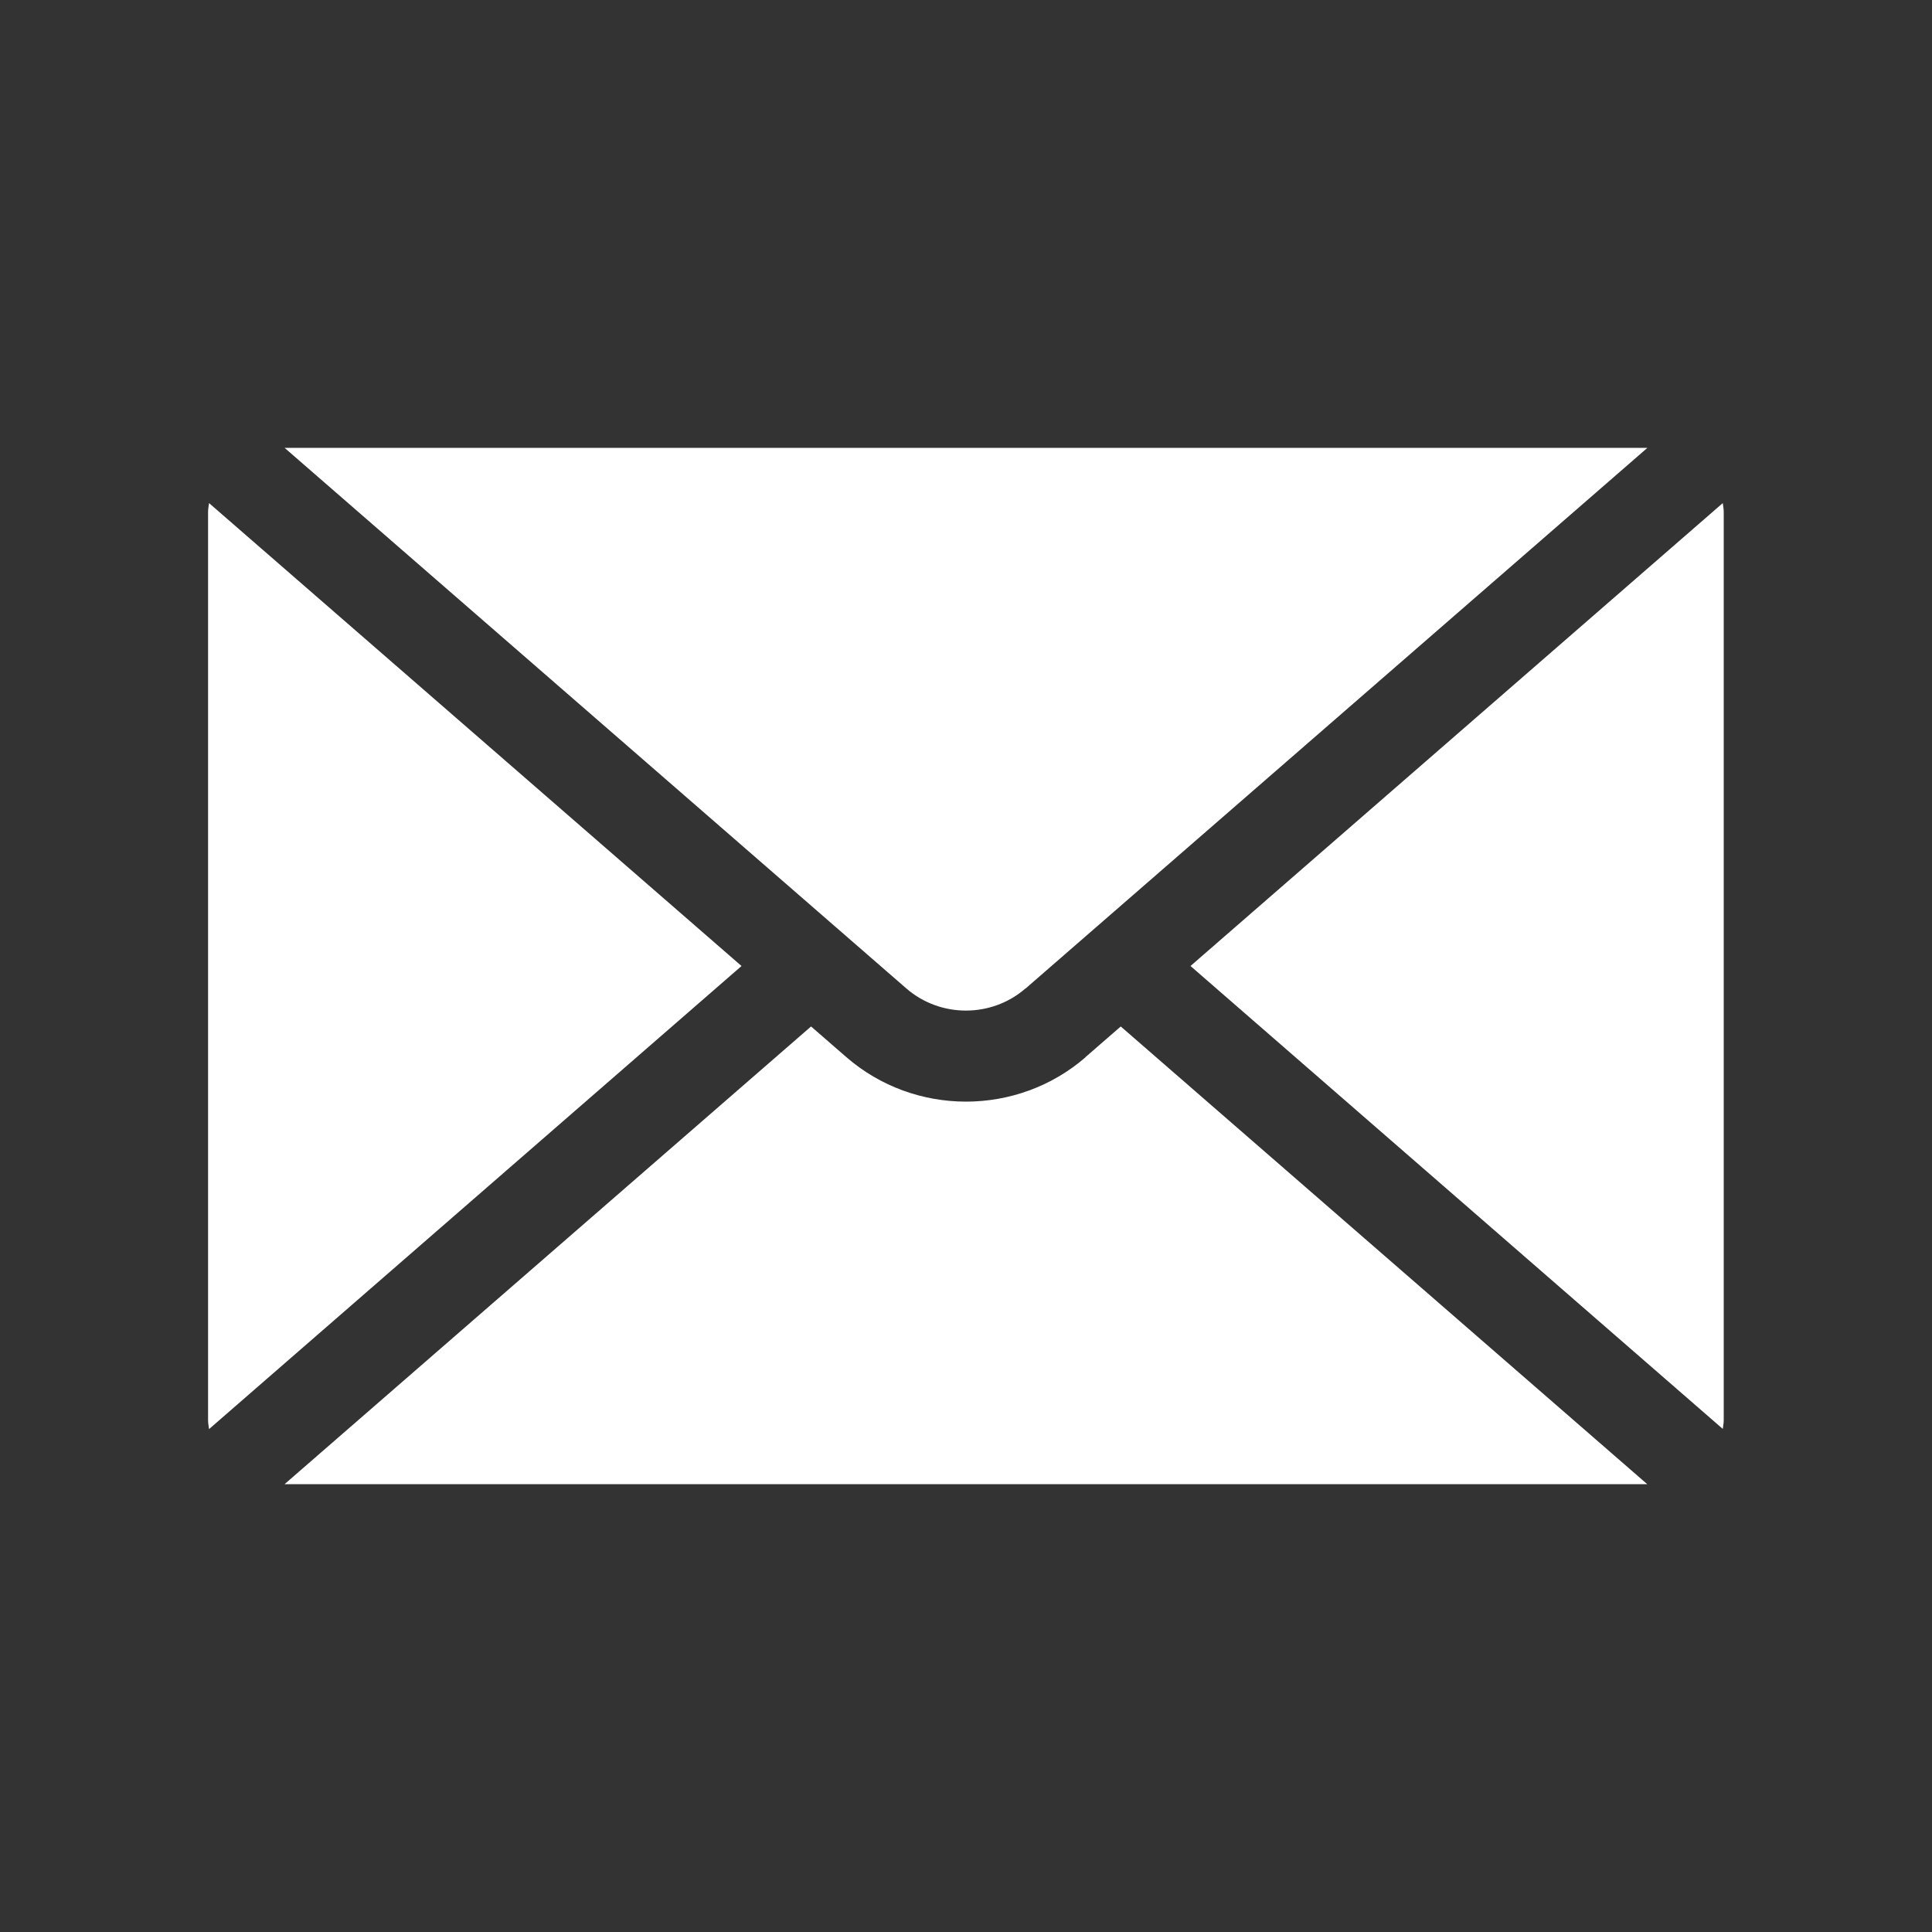 <?xml version="1.0" encoding="UTF-8"?>
<svg id="_レイヤー_1" data-name="レイヤー 1" xmlns="http://www.w3.org/2000/svg" viewBox="0 0 100 100">
  <rect x="0" y="0" width="100" height="100" fill="#333333" stroke="none"/>
  <defs>
    <style>
      .cls-1 {
        fill: #fff;
      }
    </style>
  </defs>
  <path class="cls-1" d="M56.19,54.72c-1.76,1.53-3.98,2.3-6.19,2.3s-4.43-.77-6.19-2.3l-1.83-1.59-27.25,23.69h70.53l-27.25-23.69-1.83,1.59Z"/>
  <path class="cls-1" d="M89.22,73.5V26.5c0-.16-.03-.31-.05-.46l-27.55,23.96,27.55,23.96c.02-.15.05-.3.05-.46Z"/>
  <path class="cls-1" d="M38.38,50L10.82,26.04c-.02.15-.05.3-.05.46v47.01c0,.16.03.31.05.46l27.55-23.96Z"/>
  <path class="cls-1" d="M53.09,51.16l32.18-27.98H14.73l32.18,27.98c1.76,1.53,4.41,1.53,6.17,0Z"/>
</svg>
